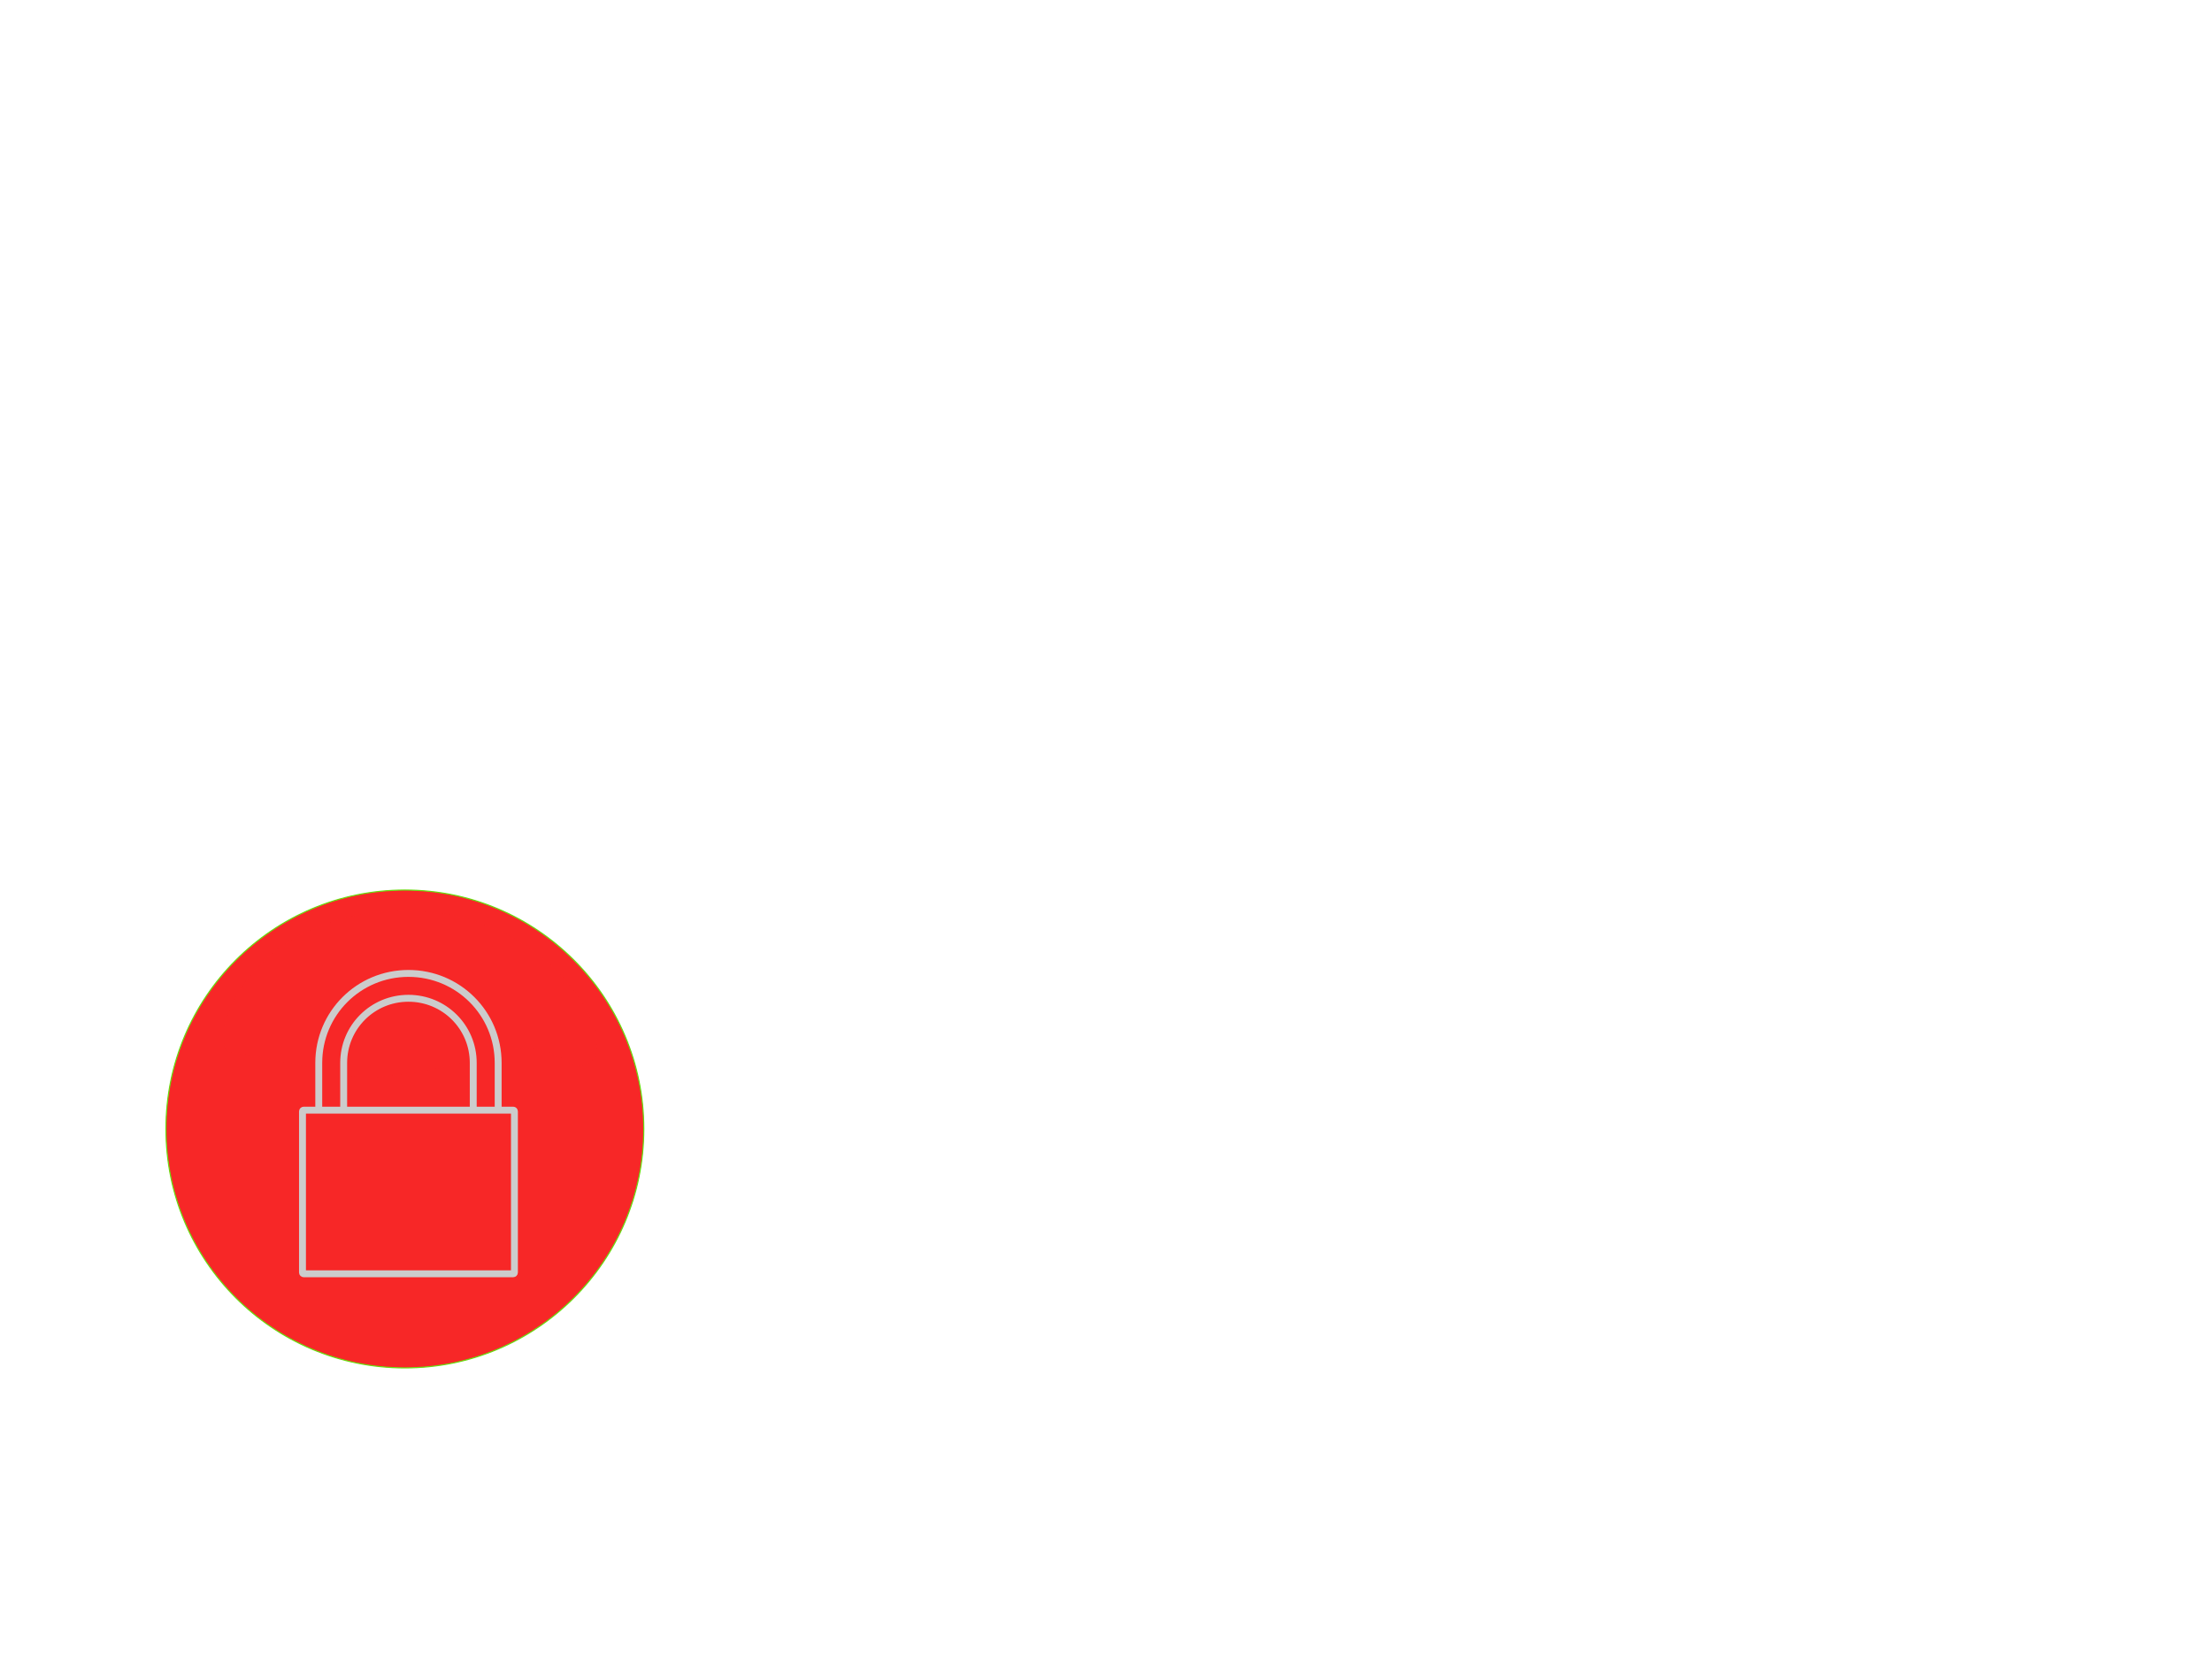 <?xml version="1.0"?><svg width="640" height="480" xmlns="http://www.w3.org/2000/svg" xmlns:xlink="http://www.w3.org/1999/xlink">
 <title>Redpad lock</title>
 <defs>
  <linearGradient y2="466.279" x2="520.572" y1="506.287" x1="520.572" gradientUnits="userSpaceOnUse" id="linearGradient3671" xlink:href="#linearGradient1697"/>
  <linearGradient id="linearGradient1697">
   <stop stop-color="#69db0e" id="stop1698" offset="0"/>
   <stop stop-color="#397607" id="stop1699" offset="1"/>
  </linearGradient>
  <linearGradient y2="505.084" x2="522.942" y1="469.499" x1="522.942" gradientUnits="userSpaceOnUse" id="linearGradient3673" xlink:href="#linearGradient1697"/>
  <linearGradient id="linearGradient3086">
   <stop stop-color="#69db0e" id="stop3088" offset="0"/>
   <stop stop-color="#397607" id="stop3090" offset="1"/>
  </linearGradient>
  <linearGradient y2="463.473" x2="214.592" y1="183.484" x1="213.828" gradientTransform="matrix(0.564,0,0,0.234,-18.92,47.621)" gradientUnits="userSpaceOnUse" id="linearGradient4827" xlink:href="#linearGradient1702"/>
  <linearGradient id="linearGradient1702">
   <stop stop-color="#ffffff" stop-opacity="0.691" id="stop1703" offset="0"/>
   <stop stop-color="#ffffff" stop-opacity="0" id="stop1704" offset="1"/>
  </linearGradient>
 </defs>
 <g>
  <title>Layer 1</title>
  <g id="layer1">
   <g id="g4861">
    <path fill="#f72727" fill-rule="nonzero" stroke="url(#linearGradient3673)" stroke-width="0.327" stroke-linecap="round" stroke-linejoin="round" stroke-miterlimit="4" stroke-dashoffset="0" d="m186.268,326.648c0,38.177 -30.949,69.126 -69.126,69.126c-38.177,0 -69.126,-30.949 -69.126,-69.126c0,-38.177 30.949,-69.126 69.126,-69.126c38.177,0 69.126,30.949 69.126,69.126z" id="path1070"/>
    <path opacity="0.9" fill="#f72727" fill-rule="evenodd" id="path1713" d="m167.357,308.44c16.107,-0.351 -4.502,-44.71 -49.259,-44.946c-48.852,-0.249 -58.849,40.284 -51.088,41.023c0,0 13.383,1.838 26.118,5.393c20.502,5.784 45.58,-4.745 55.462,-6.275c11.016,-1.706 17.199,5.588 18.767,4.804z"/>
    <path fill="#f72727" fill-rule="evenodd" stroke="#cccccc" stroke-width="2" stroke-miterlimit="4" id="rect2723" d="m118.18,281.64c-14.378,0 -25.953,11.547 -25.953,25.889l0,28.766l7.209,0l0,-28.766c0,-10.358 8.36,-18.698 18.744,-18.698c10.384,0 18.744,8.339 18.744,18.698l0,28.766l7.209,0l0,-28.766c0,-14.342 -11.575,-25.889 -25.953,-25.889z"/>
    <path fill="#f72727" fill-rule="evenodd" stroke="#cccccc" stroke-width="2" stroke-miterlimit="4" d="m87.879,321.198l60.603,0c0.198,0 0.358,0.159 0.358,0.357l0,46.631c0,0.198 -0.16,0.357 -0.358,0.357l-60.603,0c-0.198,0 -0.358,-0.159 -0.358,-0.357l0,-46.631c0,-0.198 0.16,-0.357 0.358,-0.357z" id="rect1941"/>
   </g>
  </g>
 </g>
</svg>